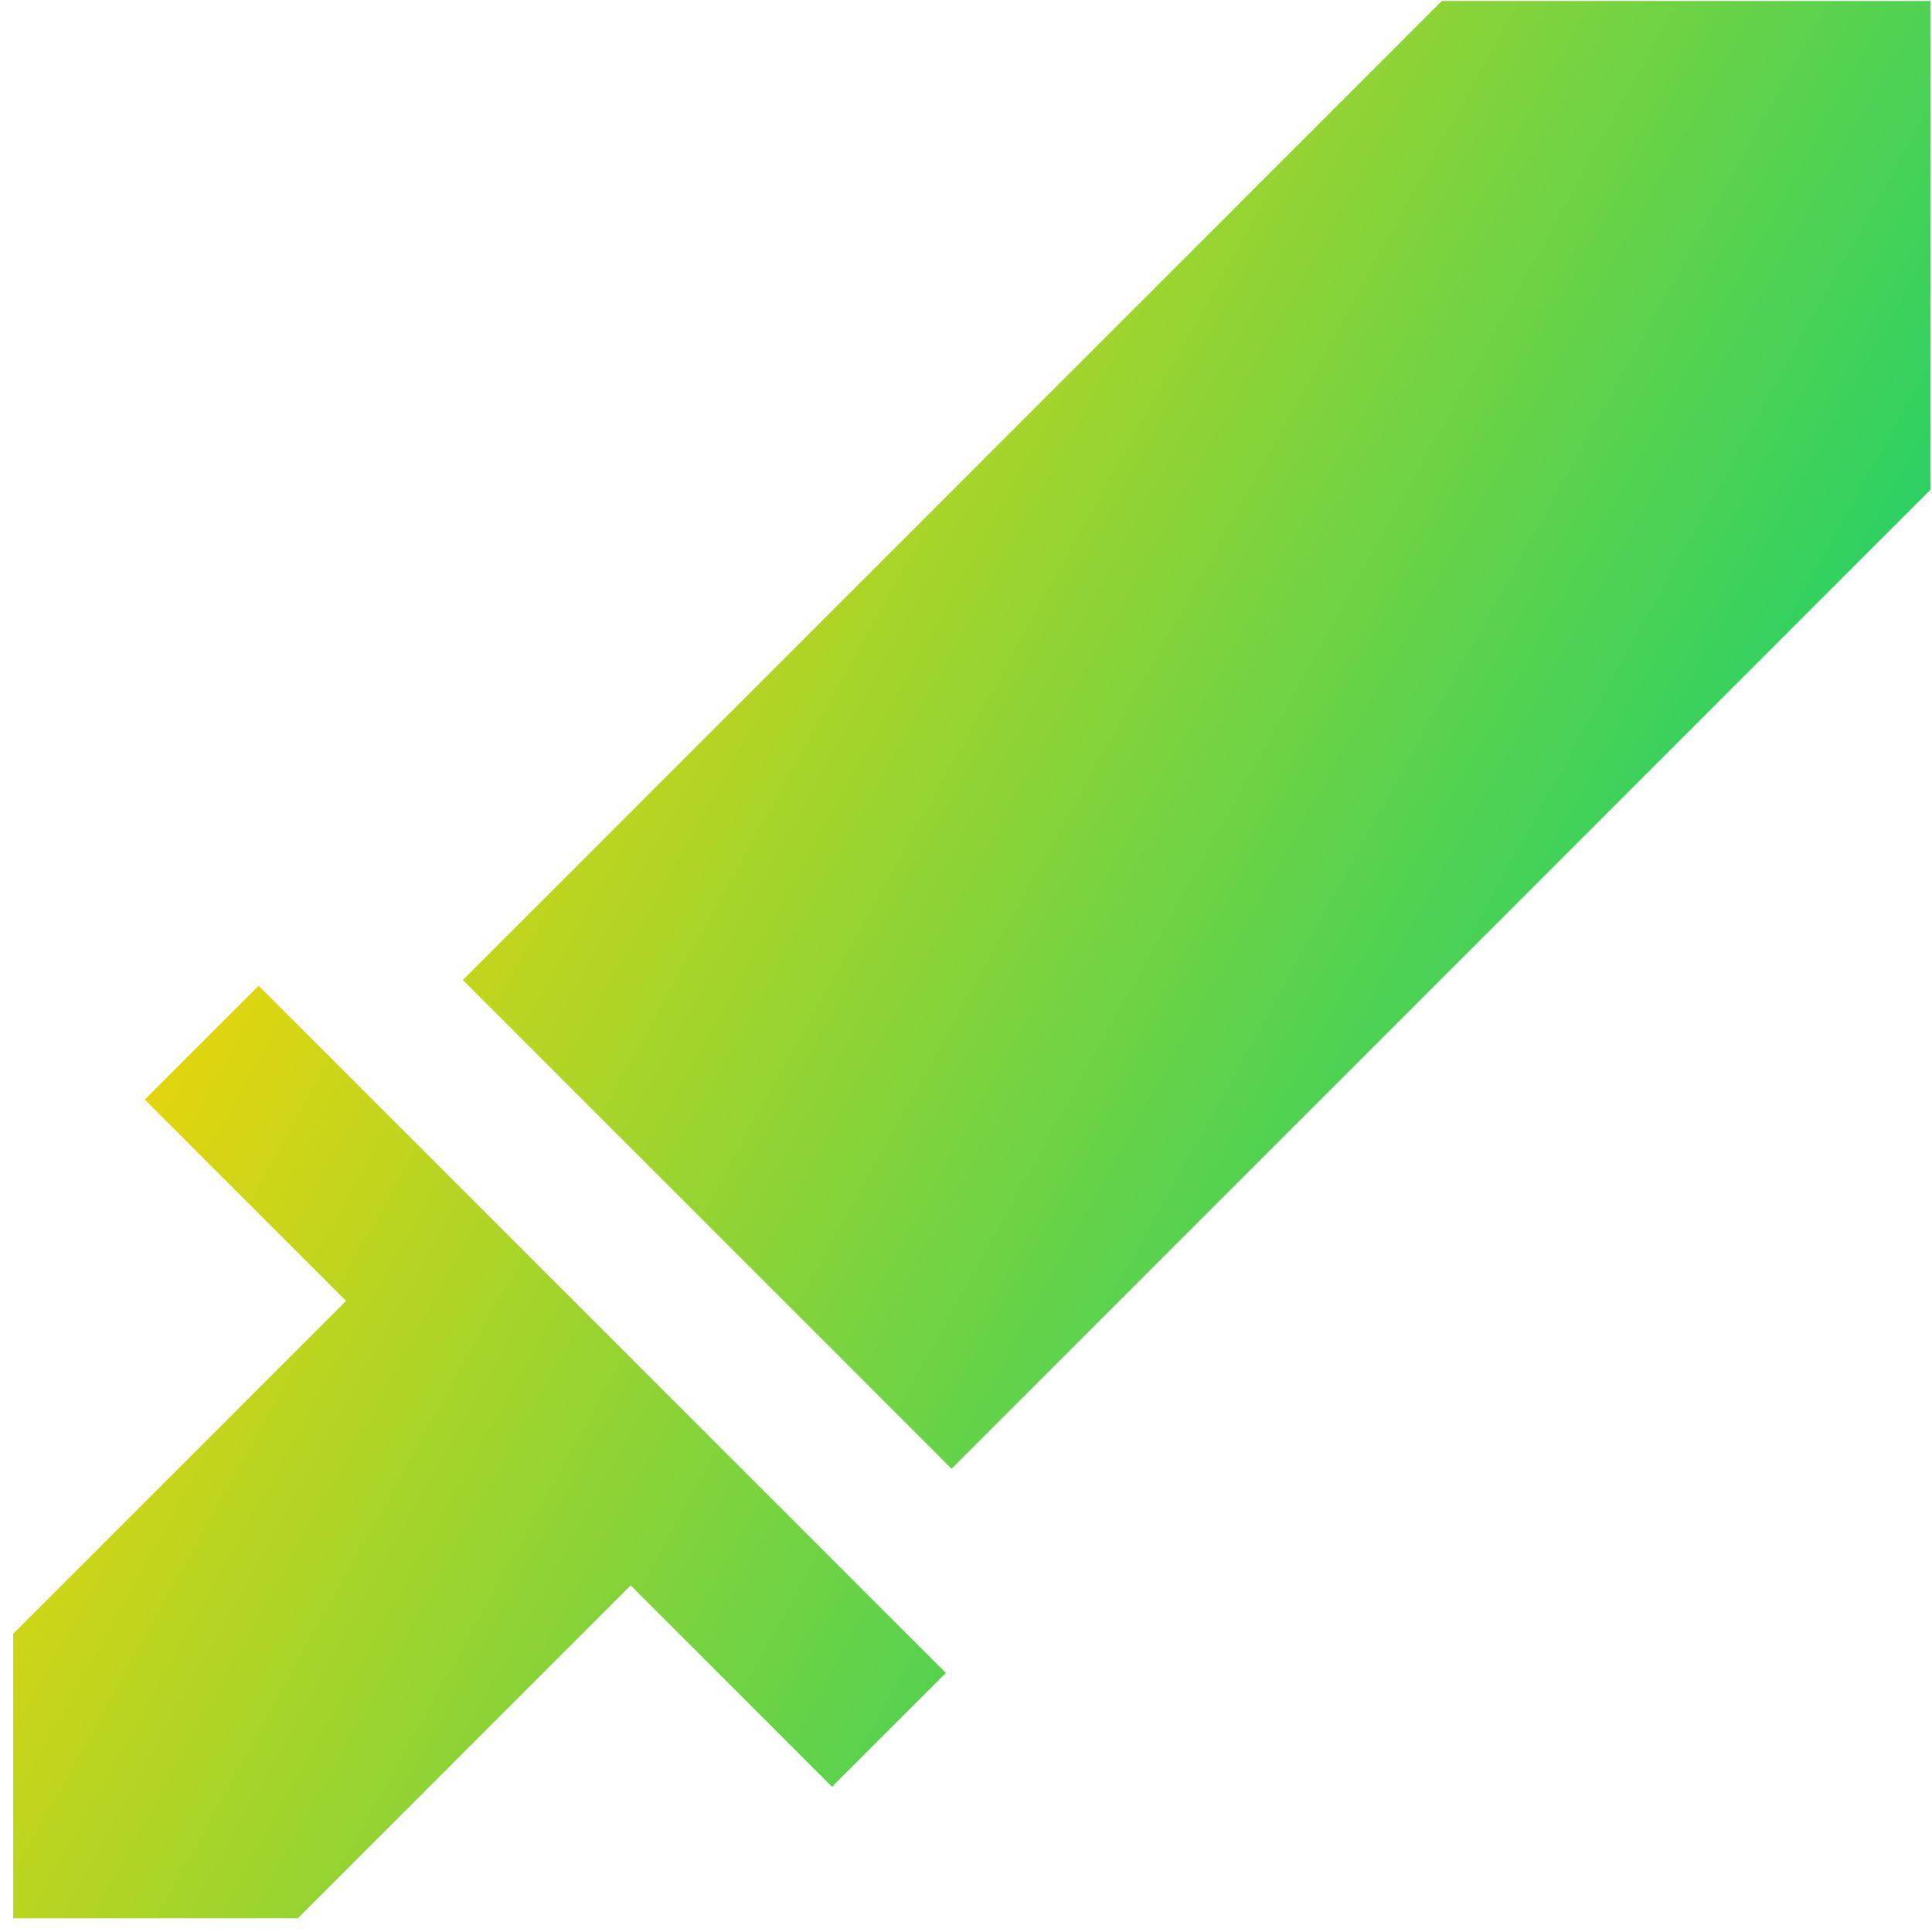 <svg xmlns="http://www.w3.org/2000/svg" fill="none" viewBox="0 0 24 24" id="Sword-Attack--Streamline-Sharp-Gradient-Free">
  <desc>
    Sword Attack Streamline Icon: https://streamlinehq.com
  </desc>
  <g id="Gradient/Entertainment/sword-attack--entertainment-gaming-sword-attack">
    <g id="Union">
      <path fill="url(#paint0_linear_628_19939)" d="M23.982.012h-6.071L5.75 12.174l6.071 6.071L23.982 6.083V.012Z"></path>
      <path fill="url(#paint1_linear_628_19939)" d="m1.798 13.659 2.501 2.501-4.135 4.135 0 3.535H3.7l4.135-4.135 2.501 2.501 1.414-1.414-8.537-8.537-1.414 1.414Z"></path>
    </g>
  </g>
  <defs>
    <linearGradient id="paint0_linear_628_19939" x1="4.058" x2="23.295" y1="4.592" y2="15.251" gradientUnits="userSpaceOnUse">
      <stop stop-color="#ffd600"></stop>
      <stop offset="1" stop-color="#00d078"></stop>
    </linearGradient>
    <linearGradient id="paint1_linear_628_19939" x1="4.058" x2="23.295" y1="4.592" y2="15.251" gradientUnits="userSpaceOnUse">
      <stop stop-color="#ffd600"></stop>
      <stop offset="1" stop-color="#00d078"></stop>
    </linearGradient>
  </defs>
</svg>